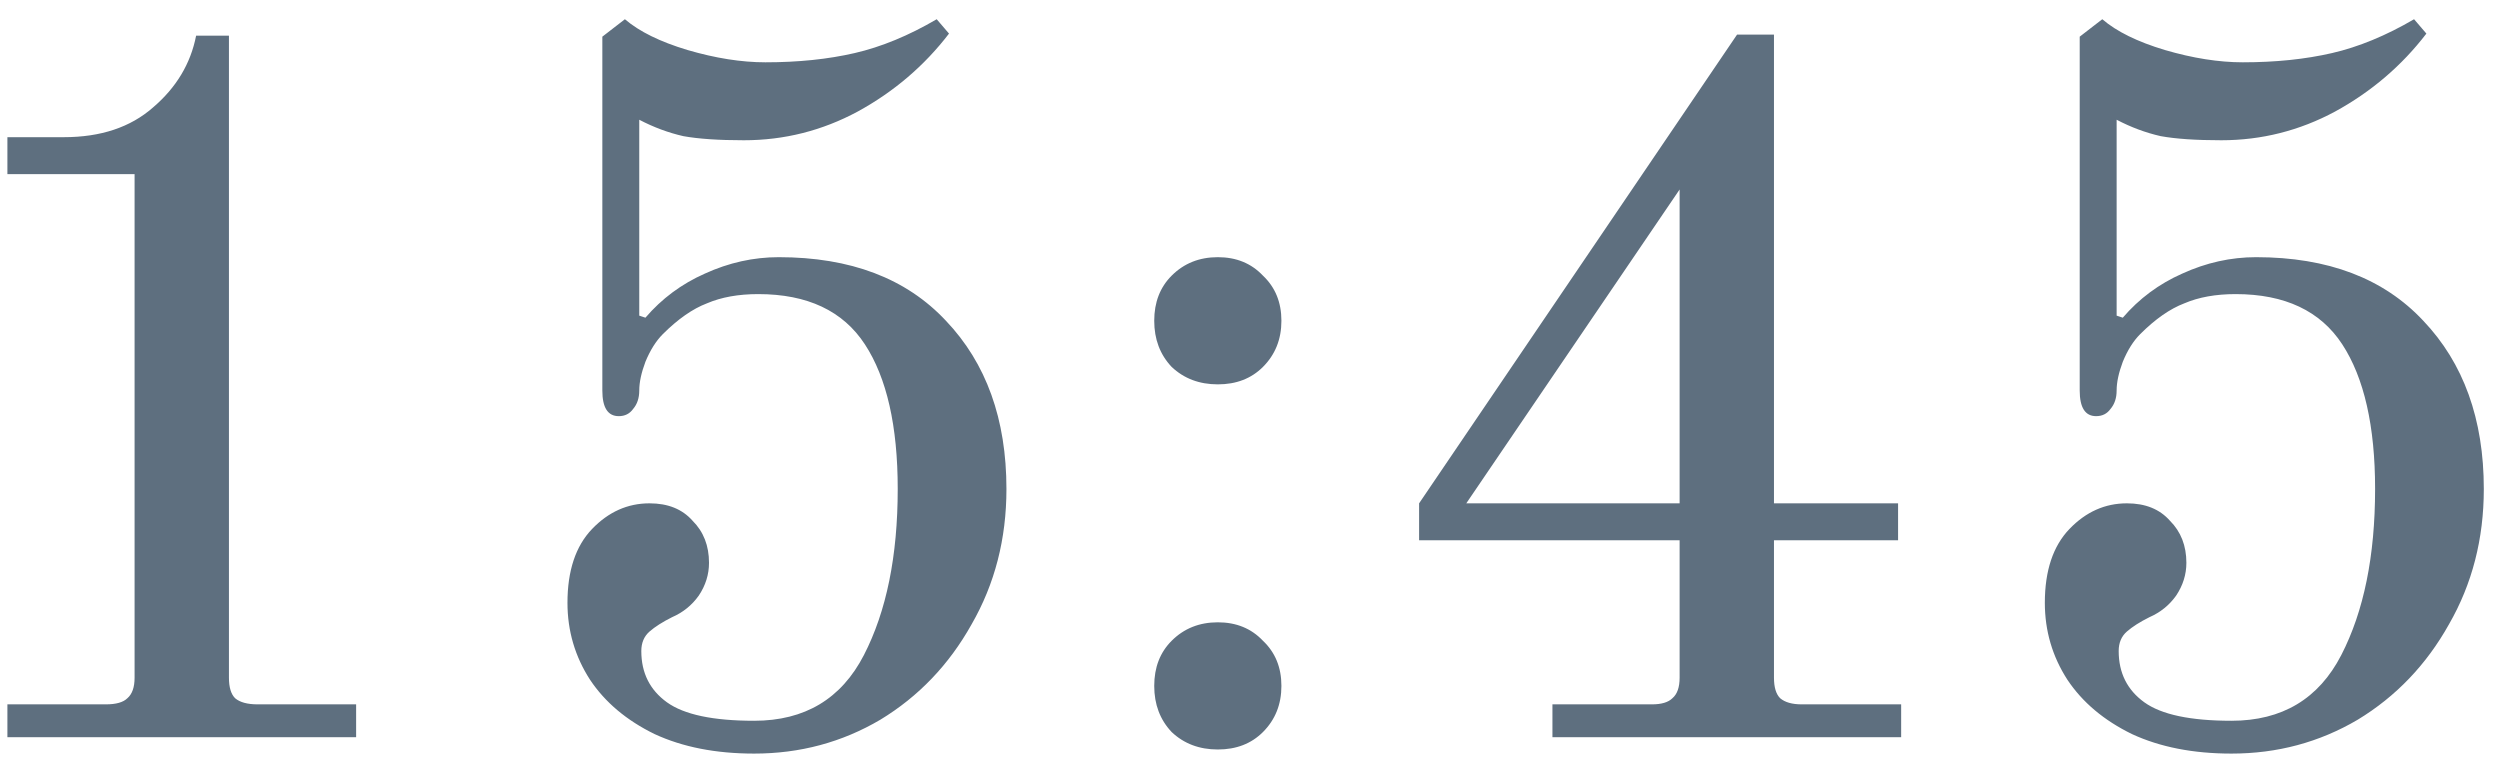 <?xml version="1.0" encoding="UTF-8"?> <svg xmlns="http://www.w3.org/2000/svg" width="78" height="24" viewBox="0 0 78 24" fill="none"><path d="M0.231 21.976H3.303C3.623 21.976 3.847 21.912 3.975 21.784C4.124 21.656 4.199 21.443 4.199 21.144V5.432H0.231V4.28H1.991C3.143 4.28 4.071 3.971 4.775 3.352C5.5 2.733 5.948 1.987 6.119 1.112H7.143V21.144C7.143 21.443 7.207 21.656 7.335 21.784C7.484 21.912 7.719 21.976 8.039 21.976H11.111V23H0.231V21.976ZM23.529 23.512C22.334 23.512 21.3 23.309 20.425 22.904C19.55 22.477 18.878 21.912 18.409 21.208C17.94 20.483 17.705 19.683 17.705 18.808C17.705 17.805 17.961 17.037 18.473 16.504C18.985 15.971 19.582 15.704 20.265 15.704C20.841 15.704 21.289 15.885 21.609 16.248C21.951 16.589 22.121 17.027 22.121 17.56C22.121 17.923 22.015 18.264 21.801 18.584C21.588 18.883 21.311 19.107 20.969 19.256C20.671 19.405 20.436 19.555 20.265 19.704C20.095 19.853 20.009 20.056 20.009 20.312C20.009 20.995 20.276 21.528 20.809 21.912C21.343 22.296 22.249 22.488 23.529 22.488C25.108 22.488 26.249 21.805 26.953 20.44C27.657 19.075 28.009 17.347 28.009 15.256C28.009 13.293 27.668 11.789 26.985 10.744C26.302 9.699 25.193 9.176 23.657 9.176C23.038 9.176 22.505 9.272 22.057 9.464C21.609 9.635 21.151 9.955 20.681 10.424C20.468 10.637 20.287 10.925 20.137 11.288C20.009 11.629 19.945 11.928 19.945 12.184C19.945 12.419 19.881 12.611 19.753 12.76C19.646 12.909 19.497 12.984 19.305 12.984C18.964 12.984 18.793 12.717 18.793 12.184V1.144L19.497 0.6C19.945 0.984 20.596 1.304 21.449 1.56C22.324 1.816 23.134 1.944 23.881 1.944C24.905 1.944 25.833 1.848 26.665 1.656C27.497 1.464 28.351 1.112 29.225 0.6L29.609 1.048C28.841 2.051 27.892 2.861 26.761 3.48C25.652 4.077 24.468 4.376 23.209 4.376C22.42 4.376 21.791 4.333 21.321 4.248C20.852 4.141 20.393 3.971 19.945 3.736V9.848L20.137 9.912C20.649 9.315 21.268 8.856 21.993 8.536C22.74 8.195 23.508 8.024 24.297 8.024C26.537 8.024 28.276 8.685 29.513 10.008C30.772 11.331 31.401 13.08 31.401 15.256C31.401 16.813 31.038 18.221 30.313 19.48C29.609 20.739 28.66 21.731 27.465 22.456C26.27 23.16 24.959 23.512 23.529 23.512ZM37.996 11.992C37.42 11.992 36.94 11.811 36.556 11.448C36.193 11.064 36.012 10.584 36.012 10.008C36.012 9.432 36.193 8.963 36.556 8.6C36.94 8.216 37.42 8.024 37.996 8.024C38.572 8.024 39.041 8.216 39.404 8.6C39.788 8.963 39.98 9.432 39.98 10.008C39.98 10.584 39.788 11.064 39.404 11.448C39.041 11.811 38.572 11.992 37.996 11.992ZM37.996 23.384C37.42 23.384 36.94 23.203 36.556 22.84C36.193 22.456 36.012 21.976 36.012 21.4C36.012 20.824 36.193 20.355 36.556 19.992C36.94 19.608 37.42 19.416 37.996 19.416C38.572 19.416 39.041 19.608 39.404 19.992C39.788 20.355 39.98 20.824 39.98 21.4C39.98 21.976 39.788 22.456 39.404 22.84C39.041 23.203 38.572 23.384 37.996 23.384ZM48.436 21.976H51.54C51.839 21.976 52.052 21.912 52.18 21.784C52.33 21.656 52.404 21.443 52.404 21.144V16.856H44.276V15.704L54.196 1.08H55.348V15.704H59.22V16.856H55.348V21.144C55.348 21.443 55.412 21.656 55.54 21.784C55.69 21.912 55.914 21.976 56.212 21.976H59.316V23H48.436V21.976ZM45.748 15.704H52.404V5.912L45.748 15.704ZM69.623 23.512C68.428 23.512 67.394 23.309 66.519 22.904C65.644 22.477 64.972 21.912 64.503 21.208C64.034 20.483 63.799 19.683 63.799 18.808C63.799 17.805 64.055 17.037 64.567 16.504C65.079 15.971 65.676 15.704 66.359 15.704C66.935 15.704 67.383 15.885 67.703 16.248C68.044 16.589 68.215 17.027 68.215 17.56C68.215 17.923 68.108 18.264 67.895 18.584C67.681 18.883 67.404 19.107 67.063 19.256C66.764 19.405 66.529 19.555 66.359 19.704C66.188 19.853 66.103 20.056 66.103 20.312C66.103 20.995 66.37 21.528 66.903 21.912C67.436 22.296 68.343 22.488 69.623 22.488C71.201 22.488 72.343 21.805 73.047 20.44C73.751 19.075 74.103 17.347 74.103 15.256C74.103 13.293 73.761 11.789 73.079 10.744C72.396 9.699 71.287 9.176 69.751 9.176C69.132 9.176 68.599 9.272 68.151 9.464C67.703 9.635 67.244 9.955 66.775 10.424C66.561 10.637 66.38 10.925 66.231 11.288C66.103 11.629 66.039 11.928 66.039 12.184C66.039 12.419 65.975 12.611 65.847 12.76C65.74 12.909 65.591 12.984 65.399 12.984C65.058 12.984 64.887 12.717 64.887 12.184V1.144L65.591 0.6C66.039 0.984 66.689 1.304 67.543 1.56C68.418 1.816 69.228 1.944 69.975 1.944C70.999 1.944 71.927 1.848 72.759 1.656C73.591 1.464 74.444 1.112 75.319 0.6L75.703 1.048C74.935 2.051 73.986 2.861 72.855 3.48C71.746 4.077 70.561 4.376 69.303 4.376C68.513 4.376 67.884 4.333 67.415 4.248C66.945 4.141 66.487 3.971 66.039 3.736V9.848L66.231 9.912C66.743 9.315 67.362 8.856 68.087 8.536C68.834 8.195 69.602 8.024 70.391 8.024C72.631 8.024 74.37 8.685 75.607 10.008C76.865 11.331 77.495 13.08 77.495 15.256C77.495 16.813 77.132 18.221 76.407 19.48C75.703 20.739 74.754 21.731 73.559 22.456C72.364 23.16 71.052 23.512 69.623 23.512Z" fill="#5E6F7F"></path></svg> 
